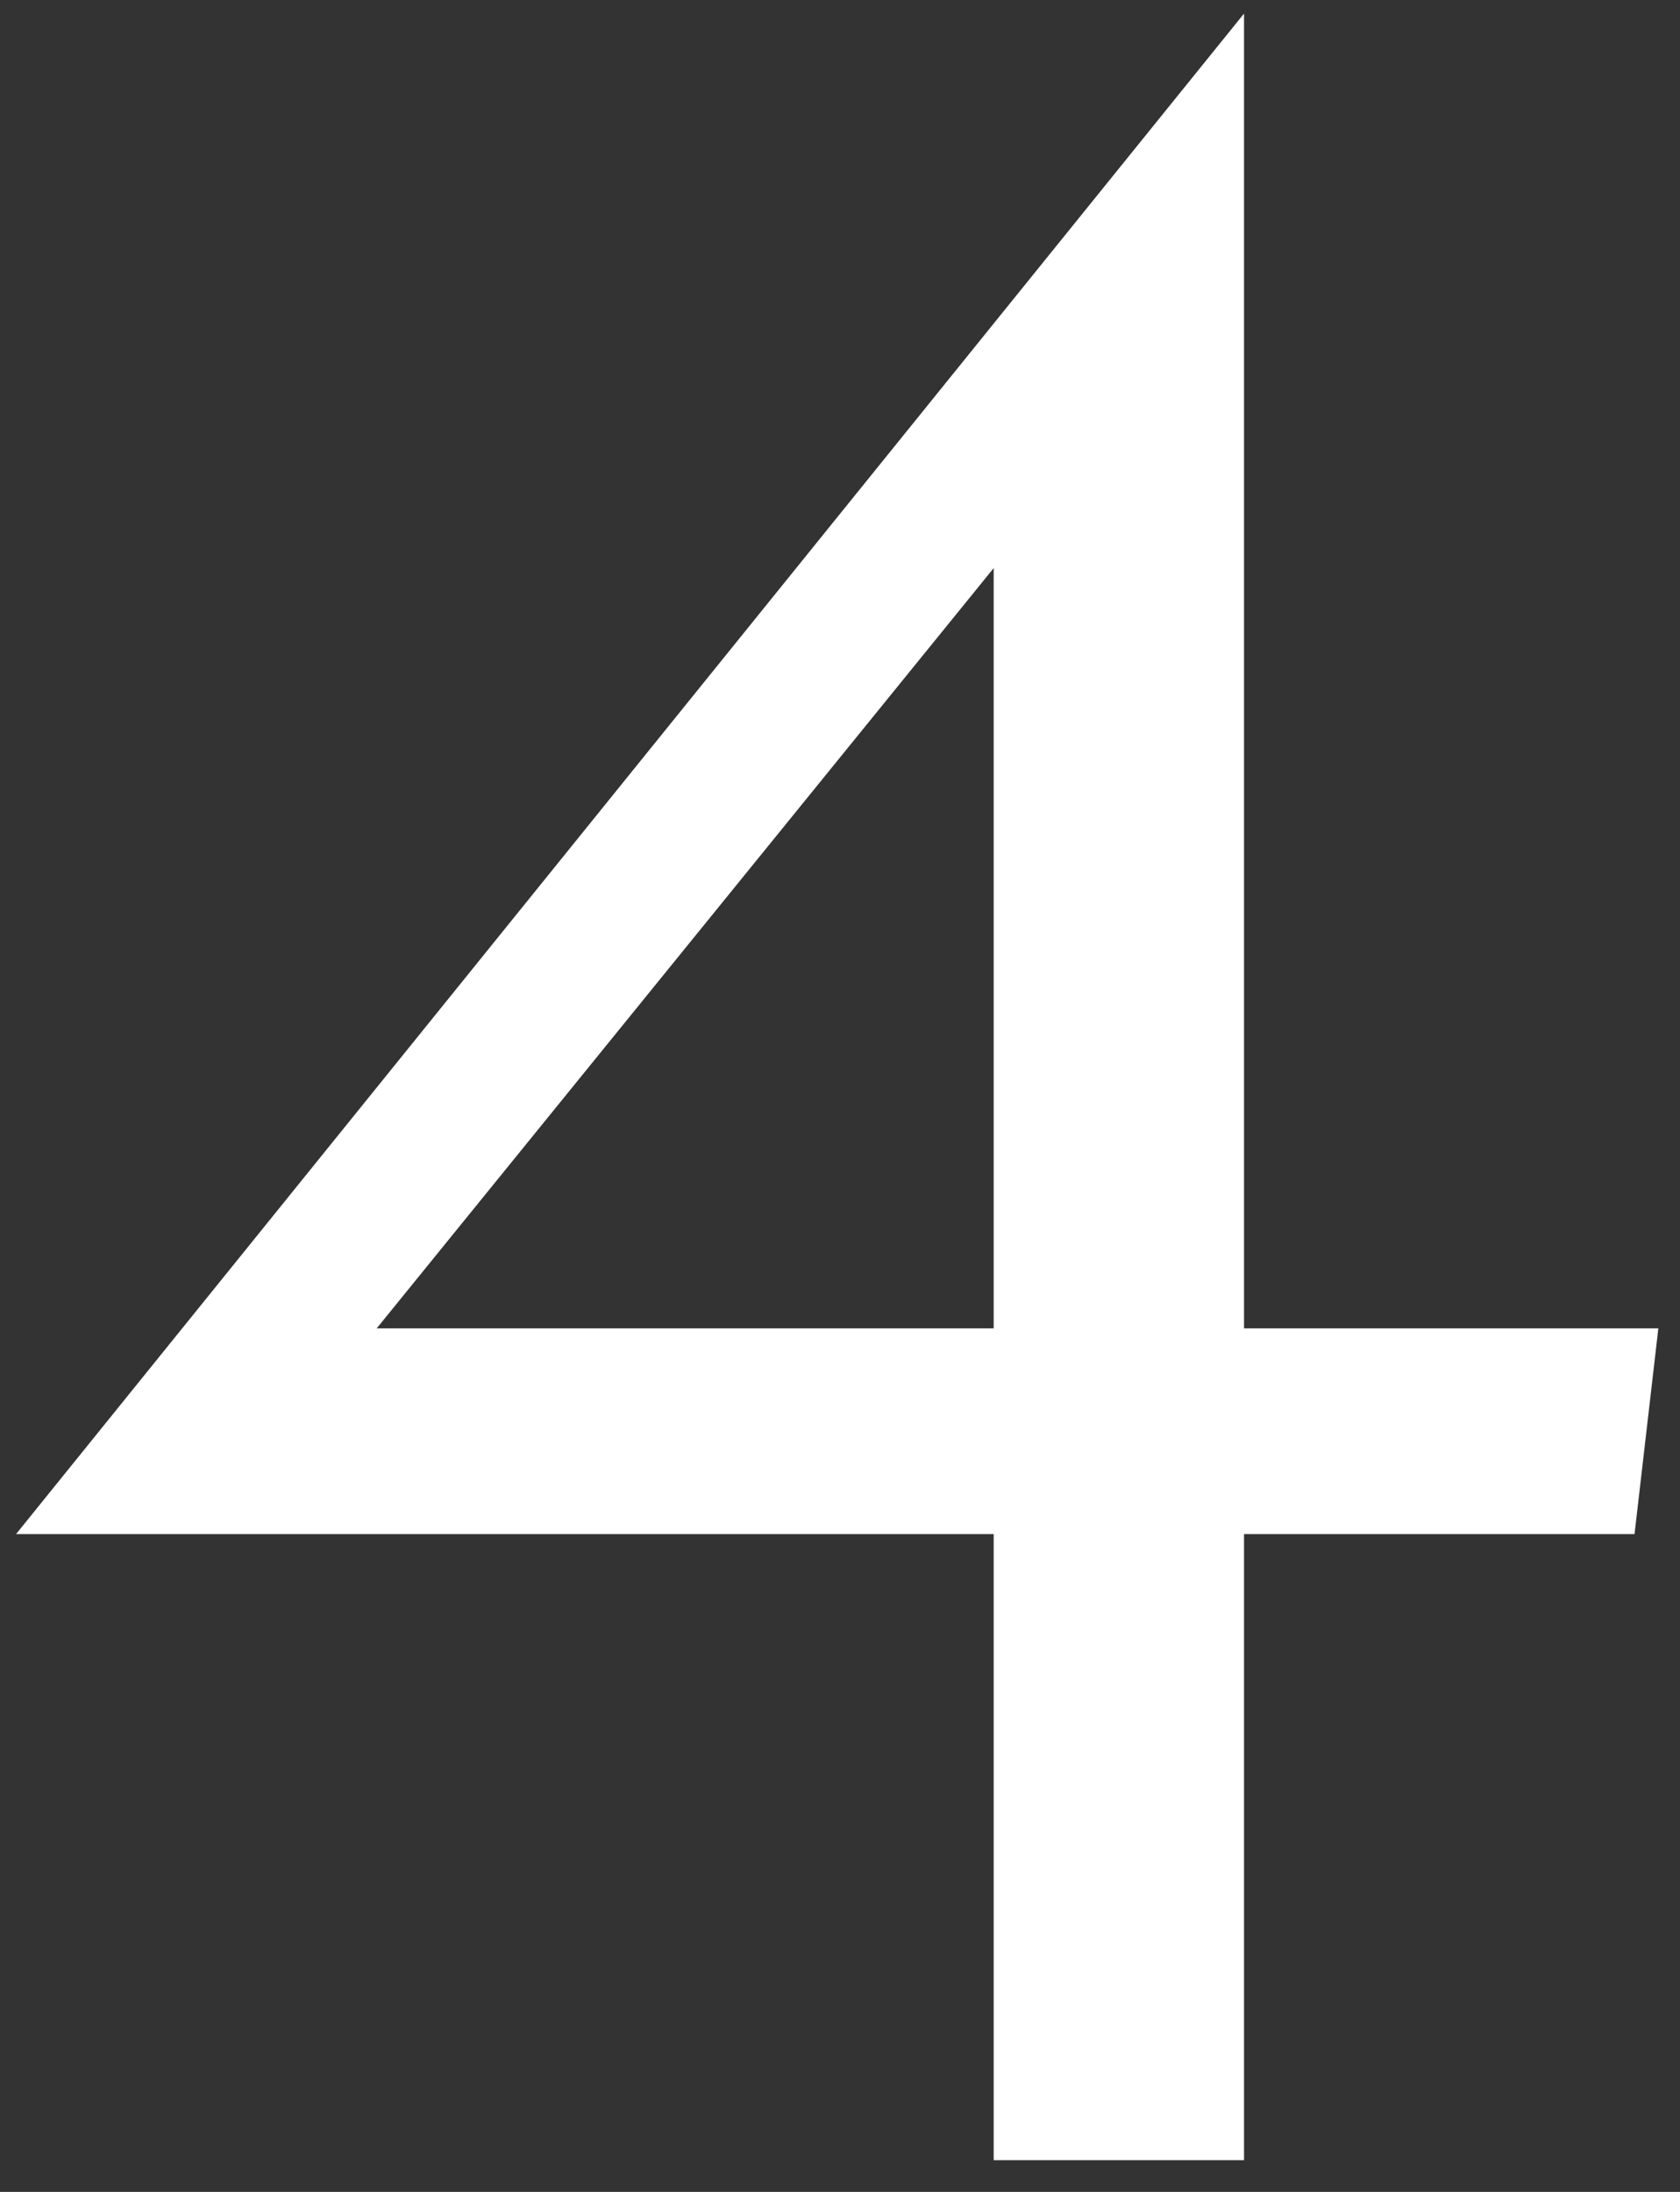 <svg width="46" height="60" viewBox="0 0 46 60" fill="none" xmlns="http://www.w3.org/2000/svg">
<rect x="0" y="0" width="46" height="60" fill="#333333" stroke="none"/>
<path d="M0.439 41.994H27.208V59.132H34.063V41.994H44.755L45.407 36.362H34.063V0.371L0.439 41.994ZM10.314 36.362L27.208 15.551V36.362H10.314Z" fill="white"/>
</svg>
